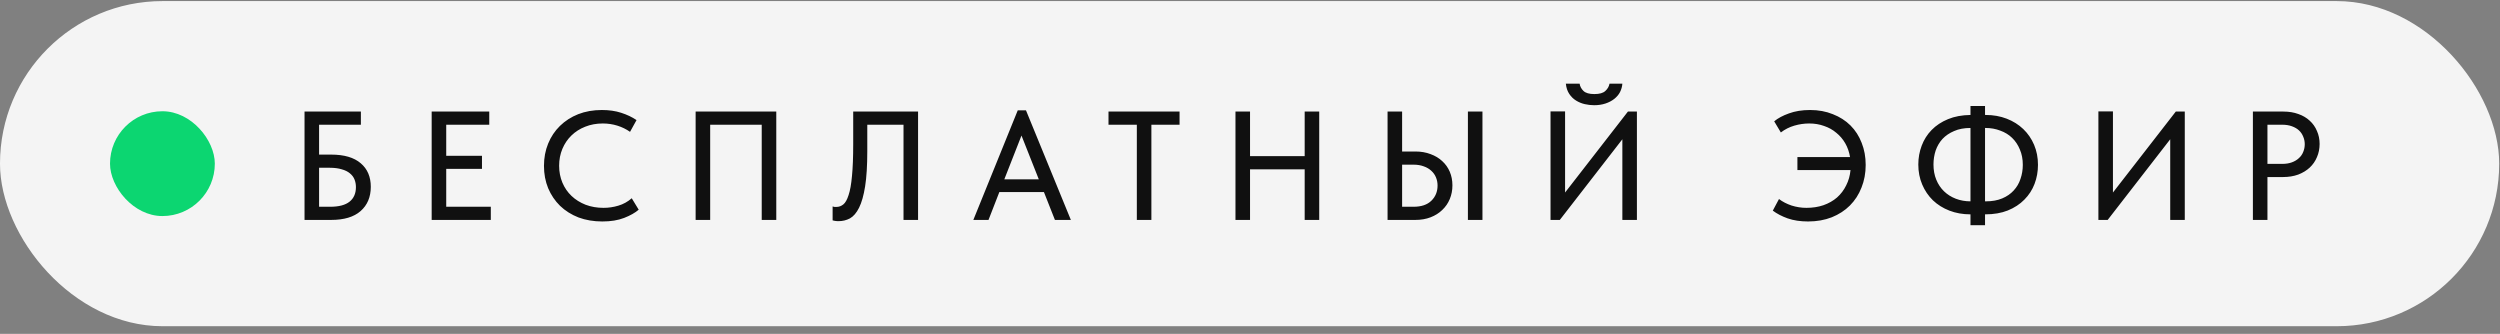 <?xml version="1.0" encoding="UTF-8"?> <svg xmlns="http://www.w3.org/2000/svg" width="322" height="43" viewBox="0 0 322 43" fill="none"><rect x="0" y="0" width="322" height="43" fill="#808080" stroke="none"/><rect x="-0.001" y="0.14" width="321.897" height="41.877" rx="20.939" fill="#F4F4F4"></rect><path d="M39.224 14.369H46.481V16.064H41.098V19.912H42.653C44.328 19.912 45.597 20.284 46.462 21.028C47.325 21.759 47.758 22.77 47.758 24.059C47.758 25.375 47.319 26.419 46.442 27.189C45.578 27.947 44.315 28.326 42.653 28.326H39.224V14.369ZM42.514 26.631C43.644 26.631 44.481 26.412 45.026 25.973C45.571 25.535 45.843 24.91 45.843 24.099C45.843 23.753 45.784 23.428 45.664 23.122C45.544 22.816 45.345 22.55 45.066 22.325C44.8 22.099 44.448 21.926 44.009 21.806C43.584 21.673 43.065 21.607 42.454 21.607H41.098V26.631H42.514ZM55.599 14.369H63.017V16.064H57.474V20.071H62.079V21.746H57.474V26.631H63.216V28.326H55.599V14.369ZM77.58 28.525C76.463 28.525 75.44 28.353 74.509 28.007C73.592 27.648 72.801 27.15 72.136 26.512C71.485 25.874 70.973 25.116 70.601 24.239C70.242 23.361 70.063 22.404 70.063 21.367C70.063 20.331 70.242 19.373 70.601 18.496C70.96 17.619 71.465 16.861 72.116 16.223C72.781 15.572 73.565 15.067 74.469 14.708C75.386 14.349 76.403 14.169 77.52 14.169C78.45 14.169 79.281 14.289 80.012 14.528C80.757 14.768 81.415 15.08 81.986 15.466L81.149 16.981C80.657 16.635 80.112 16.369 79.514 16.183C78.916 15.997 78.291 15.904 77.639 15.904C76.815 15.904 76.058 16.044 75.366 16.323C74.689 16.589 74.097 16.968 73.592 17.459C73.1 17.938 72.715 18.509 72.435 19.174C72.156 19.839 72.017 20.563 72.017 21.348C72.017 22.132 72.156 22.856 72.435 23.521C72.715 24.185 73.107 24.757 73.612 25.235C74.117 25.714 74.722 26.093 75.426 26.372C76.131 26.638 76.902 26.771 77.739 26.771C78.377 26.771 79.009 26.678 79.633 26.492C80.271 26.306 80.85 25.987 81.368 25.535L82.265 27.01C81.8 27.409 81.175 27.761 80.391 28.067C79.607 28.373 78.67 28.525 77.58 28.525ZM89.597 14.369H99.985V28.326H98.11V16.064H91.471V28.326H89.597V14.369ZM107.999 28.486C107.813 28.486 107.653 28.472 107.52 28.446C107.401 28.432 107.308 28.413 107.241 28.386V26.591C107.308 26.618 107.387 26.638 107.48 26.651C107.573 26.651 107.66 26.651 107.74 26.651C108.059 26.651 108.351 26.545 108.617 26.332C108.883 26.119 109.109 25.721 109.295 25.136C109.494 24.551 109.64 23.733 109.734 22.683C109.84 21.62 109.893 20.244 109.893 18.556V14.369H118.247V28.326H116.373V16.064H111.707V19.473C111.707 21.321 111.614 22.83 111.428 23.999C111.242 25.169 110.983 26.086 110.651 26.751C110.318 27.416 109.926 27.874 109.474 28.127C109.022 28.366 108.531 28.486 107.999 28.486ZM131.088 14.209H132.145L137.927 28.326H135.874L134.458 24.737H128.716L127.32 28.326H125.366L131.088 14.209ZM129.354 23.102H133.8L131.567 17.459L129.354 23.102ZM146.424 16.064H142.775V14.369H151.927V16.064H148.298V28.326H146.424V16.064ZM168.042 21.806H161.004V28.326H159.129V14.369H161.004V20.111H168.042V14.369H169.916V28.326H168.042V21.806ZM178.718 14.369H180.592V19.513H182.307C183.024 19.513 183.676 19.626 184.261 19.852C184.846 20.065 185.344 20.364 185.756 20.749C186.181 21.135 186.507 21.593 186.733 22.125C186.959 22.657 187.072 23.242 187.072 23.88C187.072 24.504 186.959 25.089 186.733 25.634C186.507 26.179 186.181 26.651 185.756 27.05C185.344 27.449 184.846 27.761 184.261 27.987C183.676 28.213 183.024 28.326 182.307 28.326H178.718V14.369ZM182.067 26.631C183.064 26.631 183.829 26.372 184.36 25.854C184.892 25.335 185.158 24.684 185.158 23.9C185.158 23.527 185.091 23.182 184.959 22.863C184.826 22.53 184.626 22.245 184.36 22.005C184.094 21.753 183.769 21.56 183.383 21.427C182.998 21.281 182.553 21.208 182.047 21.208H180.592V26.631H182.067ZM189.066 14.369H190.94V28.326H189.066V14.369ZM199.708 14.349H201.582V24.797L209.677 14.369H210.834V28.326H208.96V17.938L200.904 28.326H199.708V14.349ZM205.331 13.551C204.932 13.551 204.527 13.505 204.114 13.412C203.716 13.319 203.343 13.166 202.998 12.953C202.652 12.741 202.36 12.455 202.121 12.096C201.881 11.737 201.735 11.298 201.682 10.78H203.456C203.51 11.139 203.676 11.451 203.955 11.717C204.234 11.983 204.699 12.116 205.351 12.116C206.015 12.116 206.487 11.983 206.766 11.717C207.059 11.451 207.238 11.139 207.305 10.78H208.96C208.933 11.152 208.833 11.511 208.66 11.857C208.488 12.189 208.242 12.481 207.923 12.734C207.604 12.986 207.225 13.186 206.786 13.332C206.348 13.478 205.862 13.551 205.331 13.551ZM231.507 20.231H238.286C238.18 19.579 237.973 18.988 237.668 18.456C237.362 17.925 236.977 17.473 236.511 17.101C236.059 16.715 235.534 16.423 234.936 16.223C234.351 16.011 233.713 15.904 233.022 15.904C232.384 15.904 231.746 15.997 231.108 16.183C230.47 16.369 229.892 16.662 229.373 17.061L228.516 15.625C228.994 15.226 229.626 14.887 230.41 14.608C231.194 14.316 232.105 14.169 233.142 14.169C234.218 14.169 235.195 14.349 236.073 14.708C236.963 15.053 237.721 15.539 238.346 16.163C238.97 16.788 239.449 17.532 239.781 18.396C240.127 19.261 240.3 20.211 240.3 21.248C240.3 22.298 240.12 23.268 239.761 24.159C239.416 25.049 238.917 25.82 238.266 26.472C237.628 27.11 236.85 27.615 235.933 27.987C235.016 28.346 233.999 28.525 232.882 28.525C231.885 28.525 231.008 28.392 230.251 28.127C229.506 27.861 228.868 27.529 228.336 27.13L229.134 25.634C229.586 25.98 230.124 26.259 230.749 26.472C231.387 26.671 232.025 26.771 232.663 26.771C233.461 26.771 234.192 26.658 234.856 26.432C235.534 26.193 236.119 25.86 236.611 25.435C237.103 24.996 237.495 24.478 237.787 23.88C238.093 23.282 238.279 22.623 238.346 21.906H231.507V20.231ZM255.672 14.807H255.752C256.735 14.807 257.639 14.967 258.463 15.286C259.287 15.605 259.999 16.05 260.597 16.622C261.195 17.194 261.66 17.872 261.993 18.656C262.325 19.44 262.491 20.297 262.491 21.228C262.491 22.092 262.345 22.909 262.052 23.68C261.76 24.451 261.321 25.129 260.736 25.714C260.165 26.299 259.454 26.764 258.603 27.11C257.765 27.442 256.802 27.608 255.712 27.608H255.672V29.004H253.798V27.608C252.814 27.608 251.91 27.449 251.086 27.13C250.262 26.811 249.551 26.365 248.953 25.794C248.368 25.222 247.909 24.544 247.577 23.76C247.244 22.976 247.078 22.118 247.078 21.188C247.078 20.337 247.224 19.526 247.517 18.755C247.809 17.984 248.235 17.313 248.793 16.742C249.365 16.157 250.069 15.691 250.907 15.346C251.744 15 252.708 14.821 253.798 14.807V13.651H255.672V14.807ZM255.772 25.933C256.582 25.933 257.287 25.807 257.885 25.555C258.483 25.302 258.975 24.963 259.361 24.538C259.759 24.112 260.052 23.614 260.238 23.042C260.437 22.471 260.537 21.866 260.537 21.228C260.537 20.497 260.411 19.839 260.158 19.254C259.919 18.669 259.587 18.171 259.161 17.759C258.736 17.346 258.224 17.034 257.626 16.821C257.041 16.595 256.41 16.482 255.732 16.482H255.672V25.933H255.772ZM249.032 21.188C249.032 21.906 249.152 22.557 249.391 23.142C249.63 23.727 249.963 24.225 250.388 24.637C250.813 25.049 251.319 25.369 251.903 25.594C252.488 25.82 253.12 25.933 253.798 25.933V16.482C252.987 16.482 252.282 16.615 251.684 16.881C251.086 17.134 250.587 17.473 250.189 17.898C249.803 18.323 249.511 18.822 249.311 19.393C249.125 19.965 249.032 20.563 249.032 21.188ZM270.273 14.349H272.147V24.797L280.242 14.369H281.399V28.326H279.524V17.938L271.469 28.326H270.273V14.349ZM294.101 14.369C294.818 14.369 295.463 14.475 296.035 14.688C296.606 14.887 297.091 15.173 297.49 15.545C297.902 15.917 298.215 16.363 298.427 16.881C298.653 17.386 298.766 17.938 298.766 18.536C298.766 19.148 298.653 19.712 298.427 20.231C298.215 20.749 297.902 21.201 297.49 21.587C297.091 21.959 296.6 22.258 296.015 22.484C295.43 22.697 294.778 22.803 294.061 22.803H292.047V28.326H290.173V14.369H294.101ZM293.961 21.108C294.426 21.108 294.838 21.042 295.197 20.909C295.556 20.776 295.855 20.596 296.094 20.37C296.347 20.145 296.533 19.879 296.653 19.573C296.786 19.254 296.852 18.922 296.852 18.576C296.852 18.23 296.786 17.905 296.653 17.599C296.533 17.293 296.354 17.027 296.114 16.801C295.875 16.575 295.569 16.396 295.197 16.263C294.838 16.13 294.42 16.064 293.941 16.064H292.047V21.108H293.961Z" fill="#101010"></path><rect x="14.17" y="14.329" width="13.499" height="13.499" rx="6.75" fill="#0CD671"></rect></svg> 